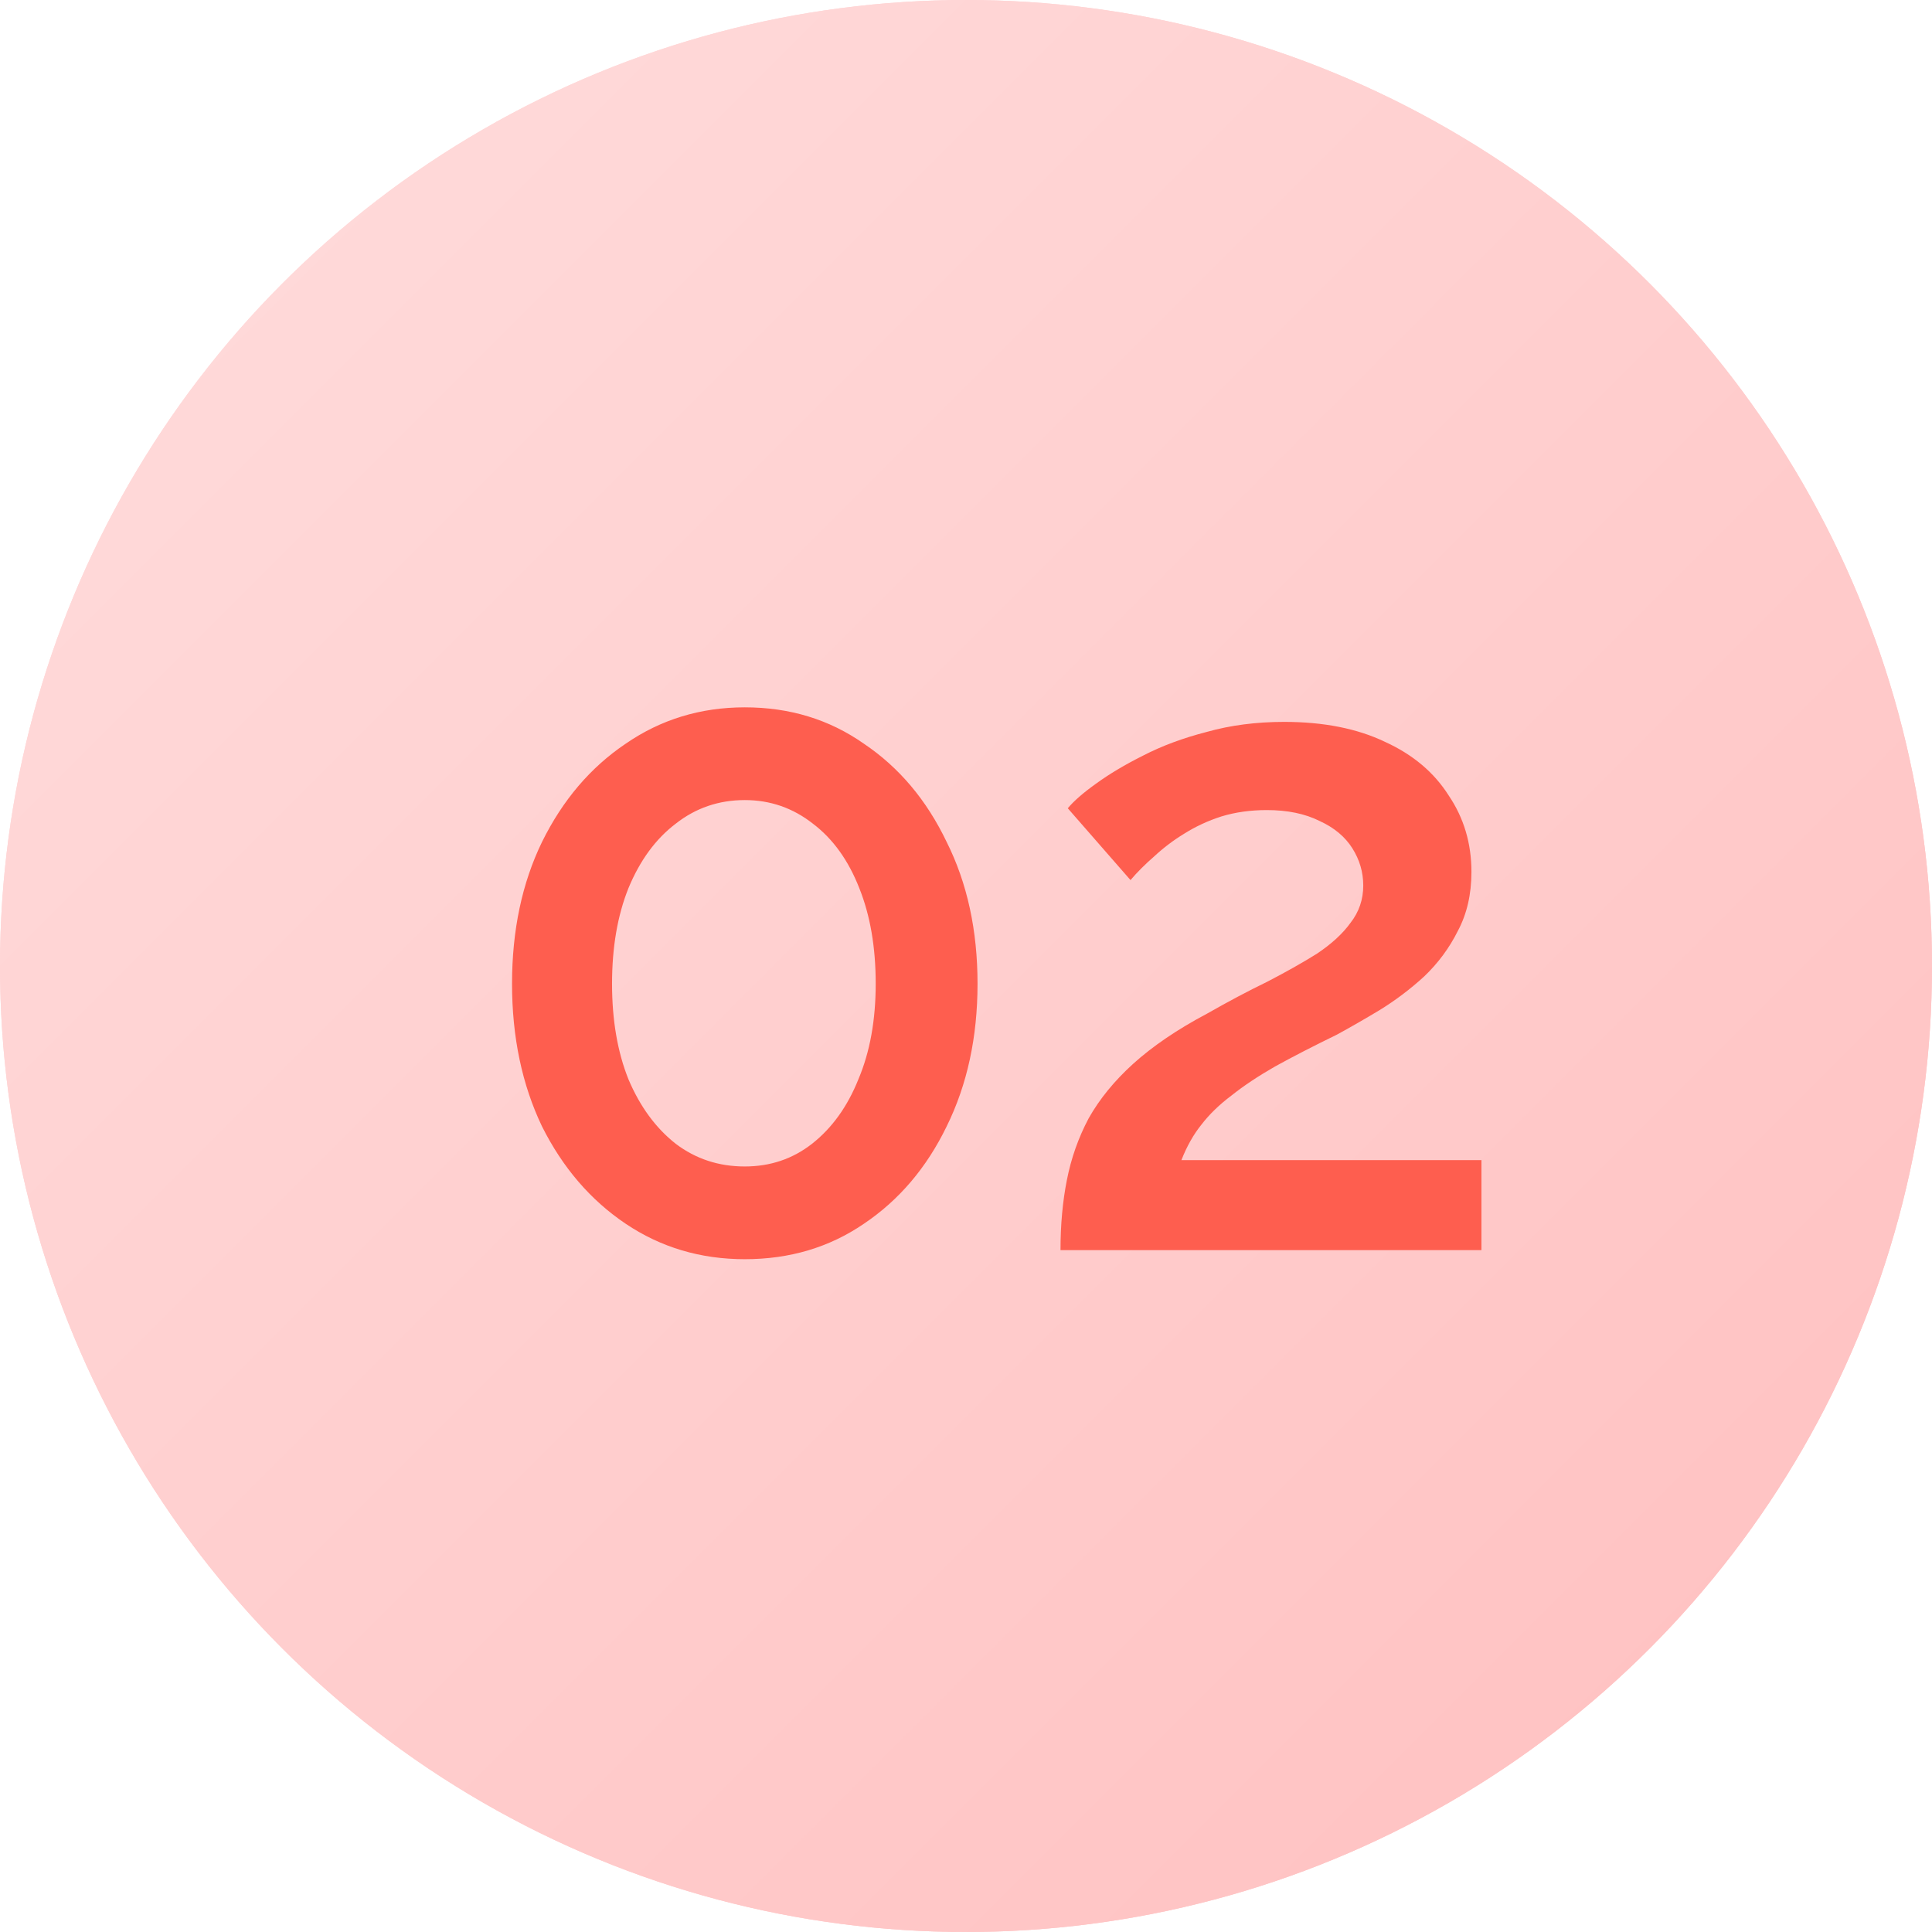 <svg width="34" height="34" viewBox="0 0 34 34" fill="none" xmlns="http://www.w3.org/2000/svg">
<circle cx="17" cy="17" r="17" fill="url(#paint0_linear_3795_2848)"/>
<circle cx="17" cy="17" r="17" fill="url(#paint1_linear_3795_2848)"/>
<path d="M17.203 17.312C17.203 18.251 17.022 19.088 16.659 19.824C16.307 20.549 15.822 21.12 15.203 21.536C14.595 21.952 13.897 22.16 13.107 22.16C12.329 22.16 11.63 21.952 11.011 21.536C10.393 21.12 9.902 20.549 9.539 19.824C9.187 19.088 9.011 18.251 9.011 17.312C9.011 16.373 9.187 15.541 9.539 14.816C9.902 14.08 10.393 13.504 11.011 13.088C11.63 12.661 12.329 12.448 13.107 12.448C13.897 12.448 14.595 12.661 15.203 13.088C15.822 13.504 16.307 14.08 16.659 14.816C17.022 15.541 17.203 16.373 17.203 17.312ZM15.411 17.312C15.411 16.672 15.315 16.112 15.123 15.632C14.931 15.141 14.659 14.763 14.307 14.496C13.955 14.219 13.555 14.08 13.107 14.08C12.649 14.08 12.243 14.219 11.891 14.496C11.539 14.763 11.262 15.141 11.059 15.632C10.867 16.112 10.771 16.672 10.771 17.312C10.771 17.952 10.867 18.512 11.059 18.992C11.262 19.472 11.539 19.851 11.891 20.128C12.243 20.395 12.649 20.528 13.107 20.528C13.555 20.528 13.95 20.395 14.291 20.128C14.643 19.851 14.915 19.472 15.107 18.992C15.31 18.512 15.411 17.952 15.411 17.312ZM18.663 22C18.663 21.552 18.701 21.141 18.775 20.768C18.85 20.384 18.978 20.021 19.159 19.68C19.351 19.339 19.613 19.019 19.943 18.72C20.285 18.411 20.717 18.117 21.239 17.84C21.613 17.627 21.965 17.44 22.295 17.28C22.626 17.109 22.919 16.944 23.175 16.784C23.431 16.613 23.629 16.432 23.767 16.24C23.917 16.048 23.991 15.829 23.991 15.584C23.991 15.349 23.927 15.131 23.799 14.928C23.671 14.725 23.479 14.565 23.223 14.448C22.967 14.32 22.658 14.256 22.295 14.256C22.007 14.256 21.741 14.293 21.495 14.368C21.261 14.443 21.042 14.544 20.839 14.672C20.647 14.789 20.471 14.923 20.311 15.072C20.151 15.211 20.013 15.349 19.895 15.488L18.791 14.224C18.898 14.096 19.063 13.952 19.287 13.792C19.522 13.621 19.799 13.456 20.119 13.296C20.45 13.125 20.823 12.987 21.239 12.88C21.655 12.763 22.109 12.704 22.599 12.704C23.293 12.704 23.885 12.821 24.375 13.056C24.866 13.28 25.239 13.595 25.495 14C25.762 14.395 25.895 14.843 25.895 15.344C25.895 15.739 25.815 16.085 25.655 16.384C25.506 16.683 25.309 16.949 25.063 17.184C24.818 17.408 24.557 17.605 24.279 17.776C24.013 17.936 23.762 18.08 23.527 18.208C23.111 18.411 22.749 18.597 22.439 18.768C22.141 18.939 21.885 19.109 21.671 19.28C21.458 19.44 21.282 19.611 21.143 19.792C21.005 19.963 20.887 20.171 20.791 20.416H26.071V22H18.663Z" fill="#FE5E4F"/>
<defs>
<linearGradient id="paint0_linear_3795_2848" x1="0" y1="0" x2="34" y2="34" gradientUnits="userSpaceOnUse">
<stop stop-color="#FFDDDD"/>
<stop offset="1" stop-color="#FFBFBF"/>
</linearGradient>
<linearGradient id="paint1_linear_3795_2848" x1="0" y1="0" x2="34" y2="34" gradientUnits="userSpaceOnUse">
<stop stop-color="#FFDDDD"/>
<stop offset="1" stop-color="#FFBFBF"/>
</linearGradient>
</defs>
</svg>
